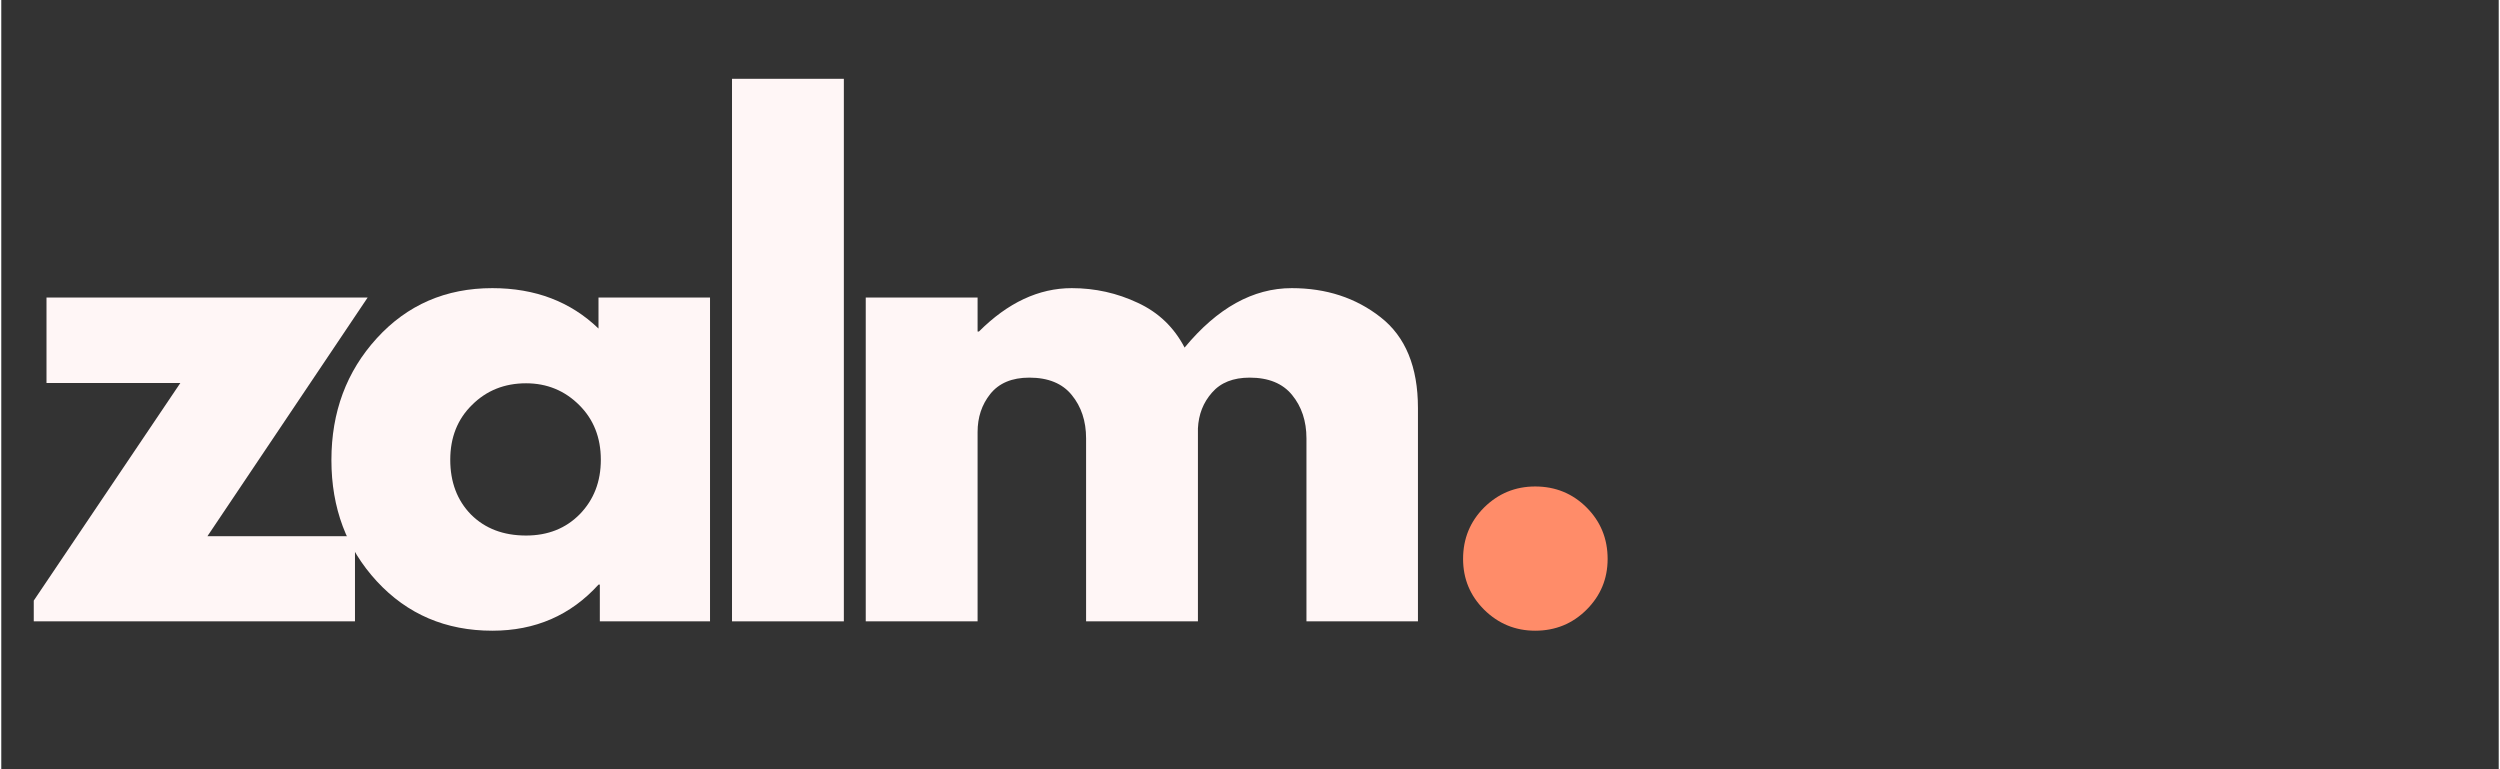 <svg xmlns="http://www.w3.org/2000/svg" xmlns:xlink="http://www.w3.org/1999/xlink" width="156" zoomAndPan="magnify" viewBox="0 0 116.88 36" height="48" preserveAspectRatio="xMidYMid meet" version="1.0"><rect x="0" y="0" width="116.88" height="36" fill="#333333" stroke="none"/><defs><g/><clipPath id="2283403612"><path d="M 1.52 13 L 18 13 L 18 30 L 1.52 30 Z M 1.52 13 " clip-rule="nonzero"/></clipPath></defs><g clip-path="url(#2283403612)"><g fill="#fff6f6" fill-opacity="1"><g transform="translate(0.725, 29.079)"><g><path d="M 16.422 -15.156 L 8.922 -3.984 L 15.828 -3.984 L 15.828 0 L 0.141 0 L 7.656 -11.156 L 1.391 -11.156 L 1.391 -15.156 Z M 16.422 -15.156 "/></g></g></g></g><g fill="#fff6f6" fill-opacity="1"><g transform="translate(14.778, 29.079)"><g><path d="M 2.797 -1.875 C 1.379 -3.414 0.672 -5.305 0.672 -7.547 C 0.672 -9.797 1.379 -11.695 2.797 -13.25 C 4.223 -14.812 6.023 -15.594 8.203 -15.594 C 10.211 -15.594 11.867 -14.961 13.172 -13.703 L 13.172 -15.156 L 18.391 -15.156 L 18.391 0 L 13.234 0 L 13.234 -1.719 L 13.172 -1.719 C 11.867 -0.281 10.211 0.438 8.203 0.438 C 6.023 0.438 4.223 -0.332 2.797 -1.875 Z M 7.25 -10.125 C 6.57 -9.457 6.234 -8.602 6.234 -7.562 C 6.234 -6.52 6.555 -5.664 7.203 -5 C 7.859 -4.344 8.719 -4.016 9.781 -4.016 C 10.801 -4.016 11.641 -4.348 12.297 -5.016 C 12.953 -5.691 13.281 -6.539 13.281 -7.562 C 13.281 -8.602 12.941 -9.457 12.266 -10.125 C 11.586 -10.801 10.758 -11.141 9.781 -11.141 C 8.77 -11.141 7.926 -10.801 7.25 -10.125 Z M 7.25 -10.125 "/></g></g></g><g fill="#fff6f6" fill-opacity="1"><g transform="translate(32.432, 29.079)"><g><path d="M 1.766 0 L 1.766 -25.391 L 7 -25.391 L 7 0 Z M 1.766 0 "/></g></g></g><g fill="#fff6f6" fill-opacity="1"><g transform="translate(38.691, 29.079)"><g><path d="M 1.766 0 L 1.766 -15.156 L 7 -15.156 L 7 -13.562 L 7.062 -13.562 C 8.414 -14.914 9.863 -15.594 11.406 -15.594 C 12.5 -15.594 13.531 -15.363 14.5 -14.906 C 15.469 -14.457 16.195 -13.758 16.688 -12.812 C 18.219 -14.664 19.891 -15.594 21.703 -15.594 C 23.316 -15.594 24.703 -15.141 25.859 -14.234 C 27.023 -13.328 27.609 -11.91 27.609 -9.984 L 27.609 0 L 22.391 0 L 22.391 -8.562 C 22.391 -9.375 22.164 -10.051 21.719 -10.594 C 21.281 -11.133 20.617 -11.406 19.734 -11.406 C 18.961 -11.406 18.375 -11.172 17.969 -10.703 C 17.562 -10.242 17.344 -9.688 17.312 -9.031 L 17.312 0 L 12.078 0 L 12.078 -8.562 C 12.078 -9.375 11.852 -10.051 11.406 -10.594 C 10.969 -11.133 10.305 -11.406 9.422 -11.406 C 8.609 -11.406 8 -11.148 7.594 -10.641 C 7.195 -10.141 7 -9.547 7 -8.859 L 7 0 Z M 1.766 0 "/></g></g></g><g fill="#ff8c69" fill-opacity="1"><g transform="translate(66.646, 29.079)"><g><path d="M 5.141 -6.312 C 6.086 -6.312 6.891 -5.984 7.547 -5.328 C 8.203 -4.672 8.531 -3.867 8.531 -2.922 C 8.531 -1.992 8.203 -1.203 7.547 -0.547 C 6.891 0.109 6.086 0.438 5.141 0.438 C 4.211 0.438 3.414 0.109 2.75 -0.547 C 2.094 -1.203 1.766 -1.992 1.766 -2.922 C 1.766 -3.867 2.094 -4.672 2.75 -5.328 C 3.414 -5.984 4.211 -6.312 5.141 -6.312 Z M 5.141 -6.312 "/></g></g></g></svg>